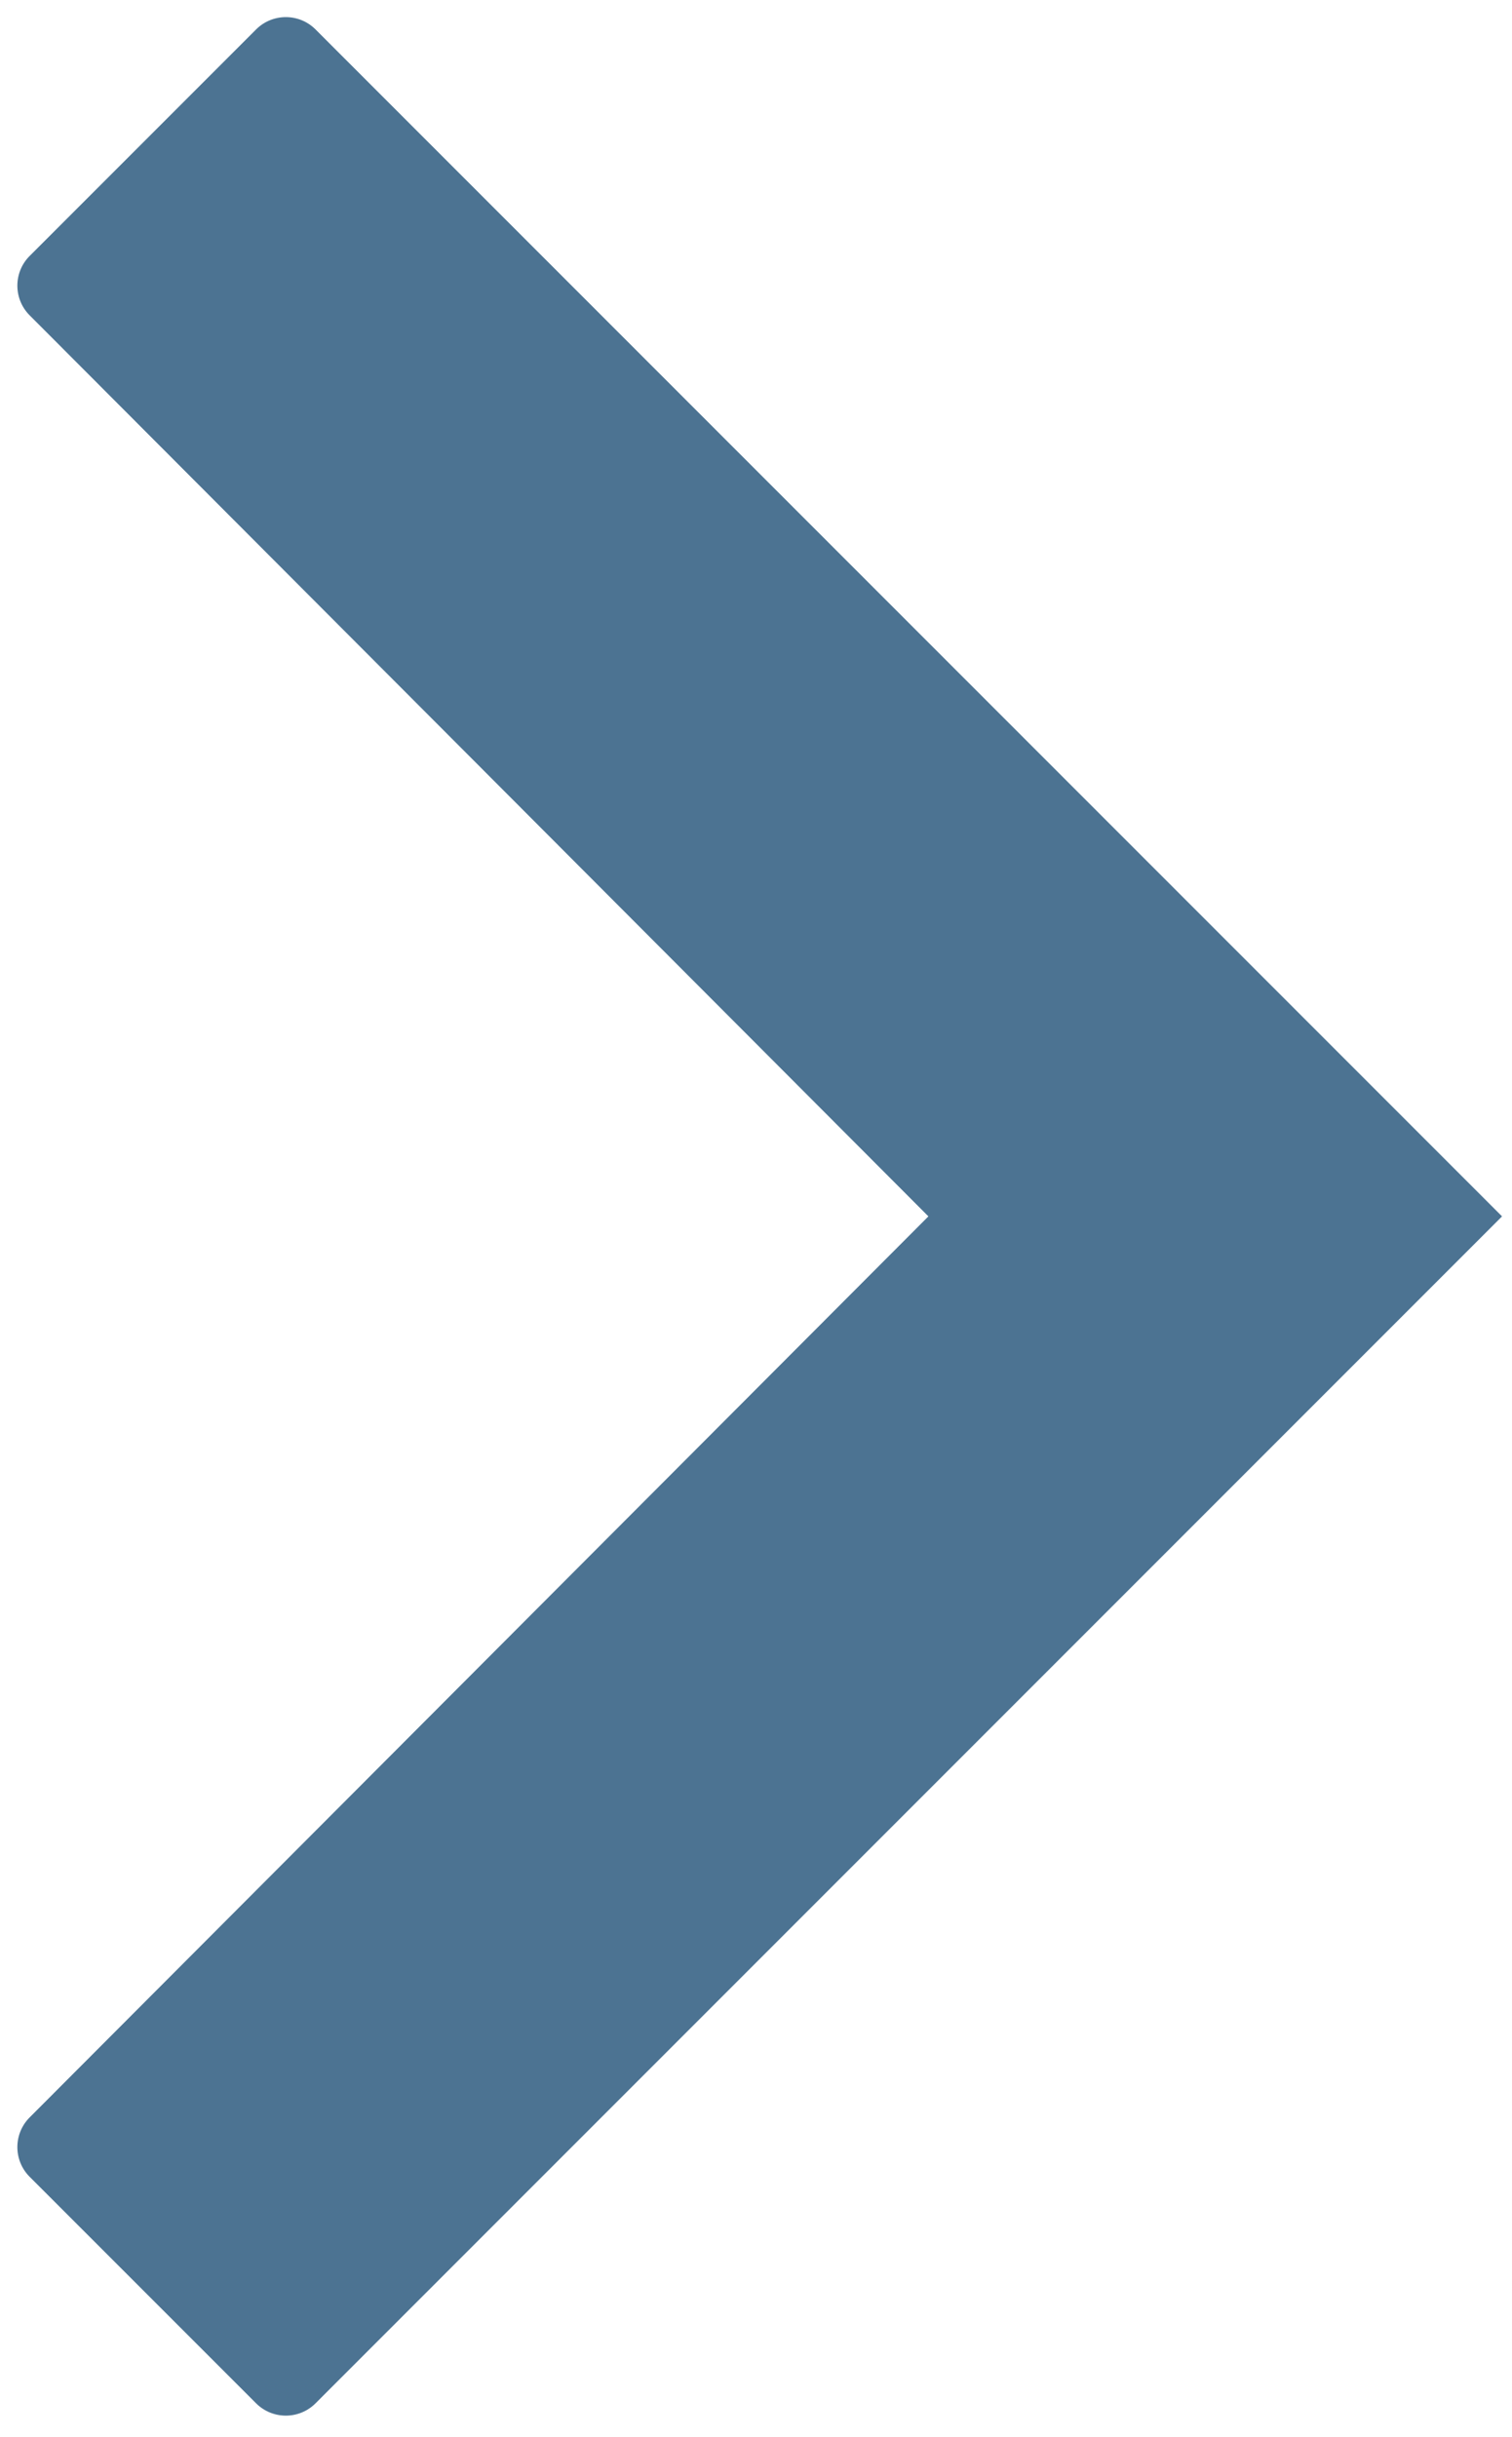 <svg width="36" height="58" viewBox="0 0 36 58" fill="none" xmlns="http://www.w3.org/2000/svg">
<path opacity="0.7" fill-rule="evenodd" clip-rule="evenodd" d="M7.512 0.7C7.122 0.31 6.489 0.31 6.098 0.7L0.706 6.092C0.316 6.482 0.316 7.115 0.706 7.505L22.105 28.951L0.706 50.397C0.316 50.787 0.316 51.42 0.706 51.81L6.098 57.202C6.489 57.592 7.122 57.592 7.512 57.202L35.763 28.951L7.512 0.7Z" fill="#003865"/>
</svg>
